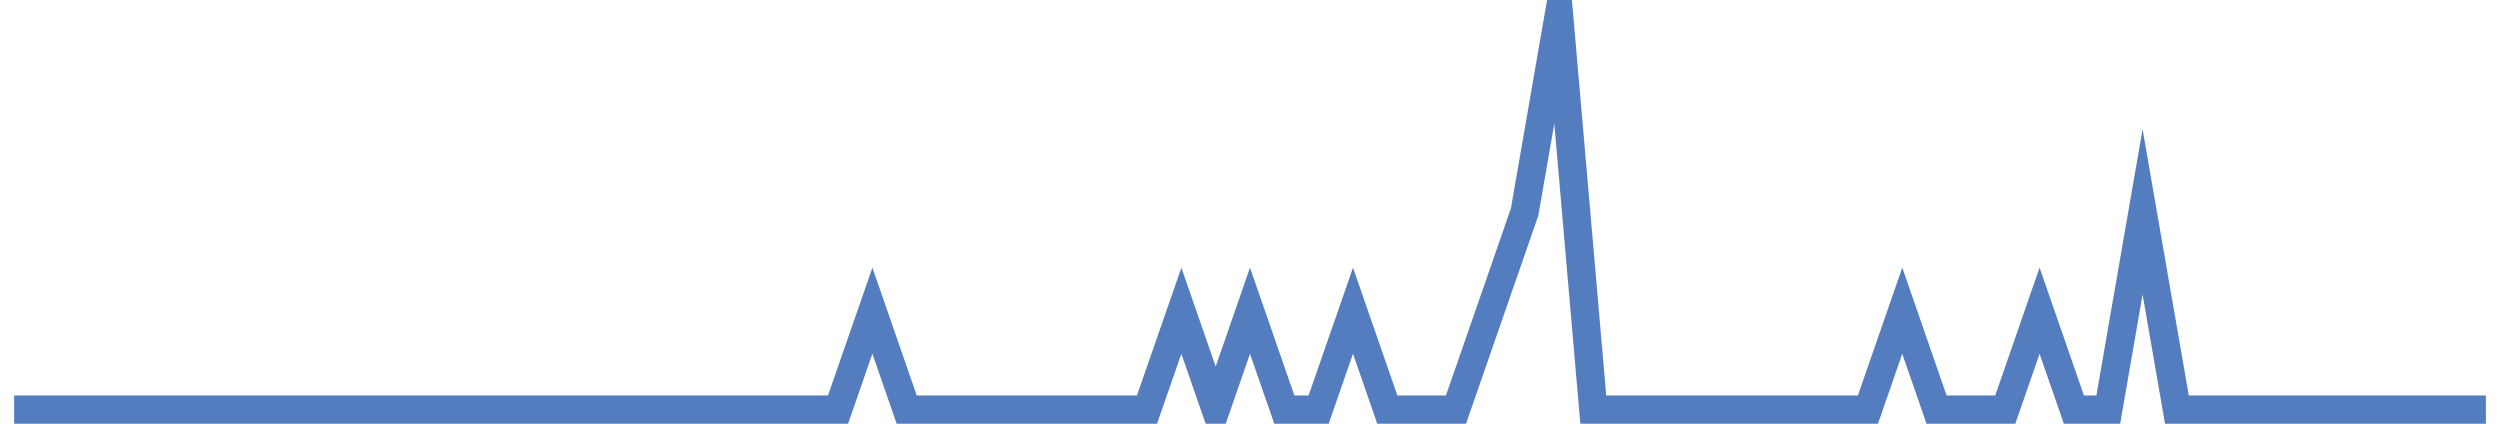 <?xml version="1.0" encoding="UTF-8"?>
<svg xmlns="http://www.w3.org/2000/svg" xmlns:xlink="http://www.w3.org/1999/xlink" width="177pt" height="30pt" viewBox="0 0 177 30" version="1.1">
<g id="surface14596921">
<path style="fill:none;stroke-width:2;stroke-linecap:butt;stroke-linejoin:miter;stroke:rgb(32.941%,49.02%,74.902%);stroke-opacity:1;stroke-miterlimit:10;" d="M 1 29 L 59.332 29 L 61.766 22 L 64.195 29 L 81.207 29 L 83.641 22 L 86.07 29 L 88.5 22 L 90.93 29 L 93.359 29 L 95.793 22 L 98.223 29 L 103.082 29 L 105.516 22 L 107.945 15 L 110.375 1 L 112.805 29 L 132.25 29 L 134.68 22 L 137.109 29 L 141.973 29 L 144.402 22 L 146.832 29 L 149.266 29 L 151.695 15 L 154.125 29 L 176 29 "/>
</g>
</svg>
